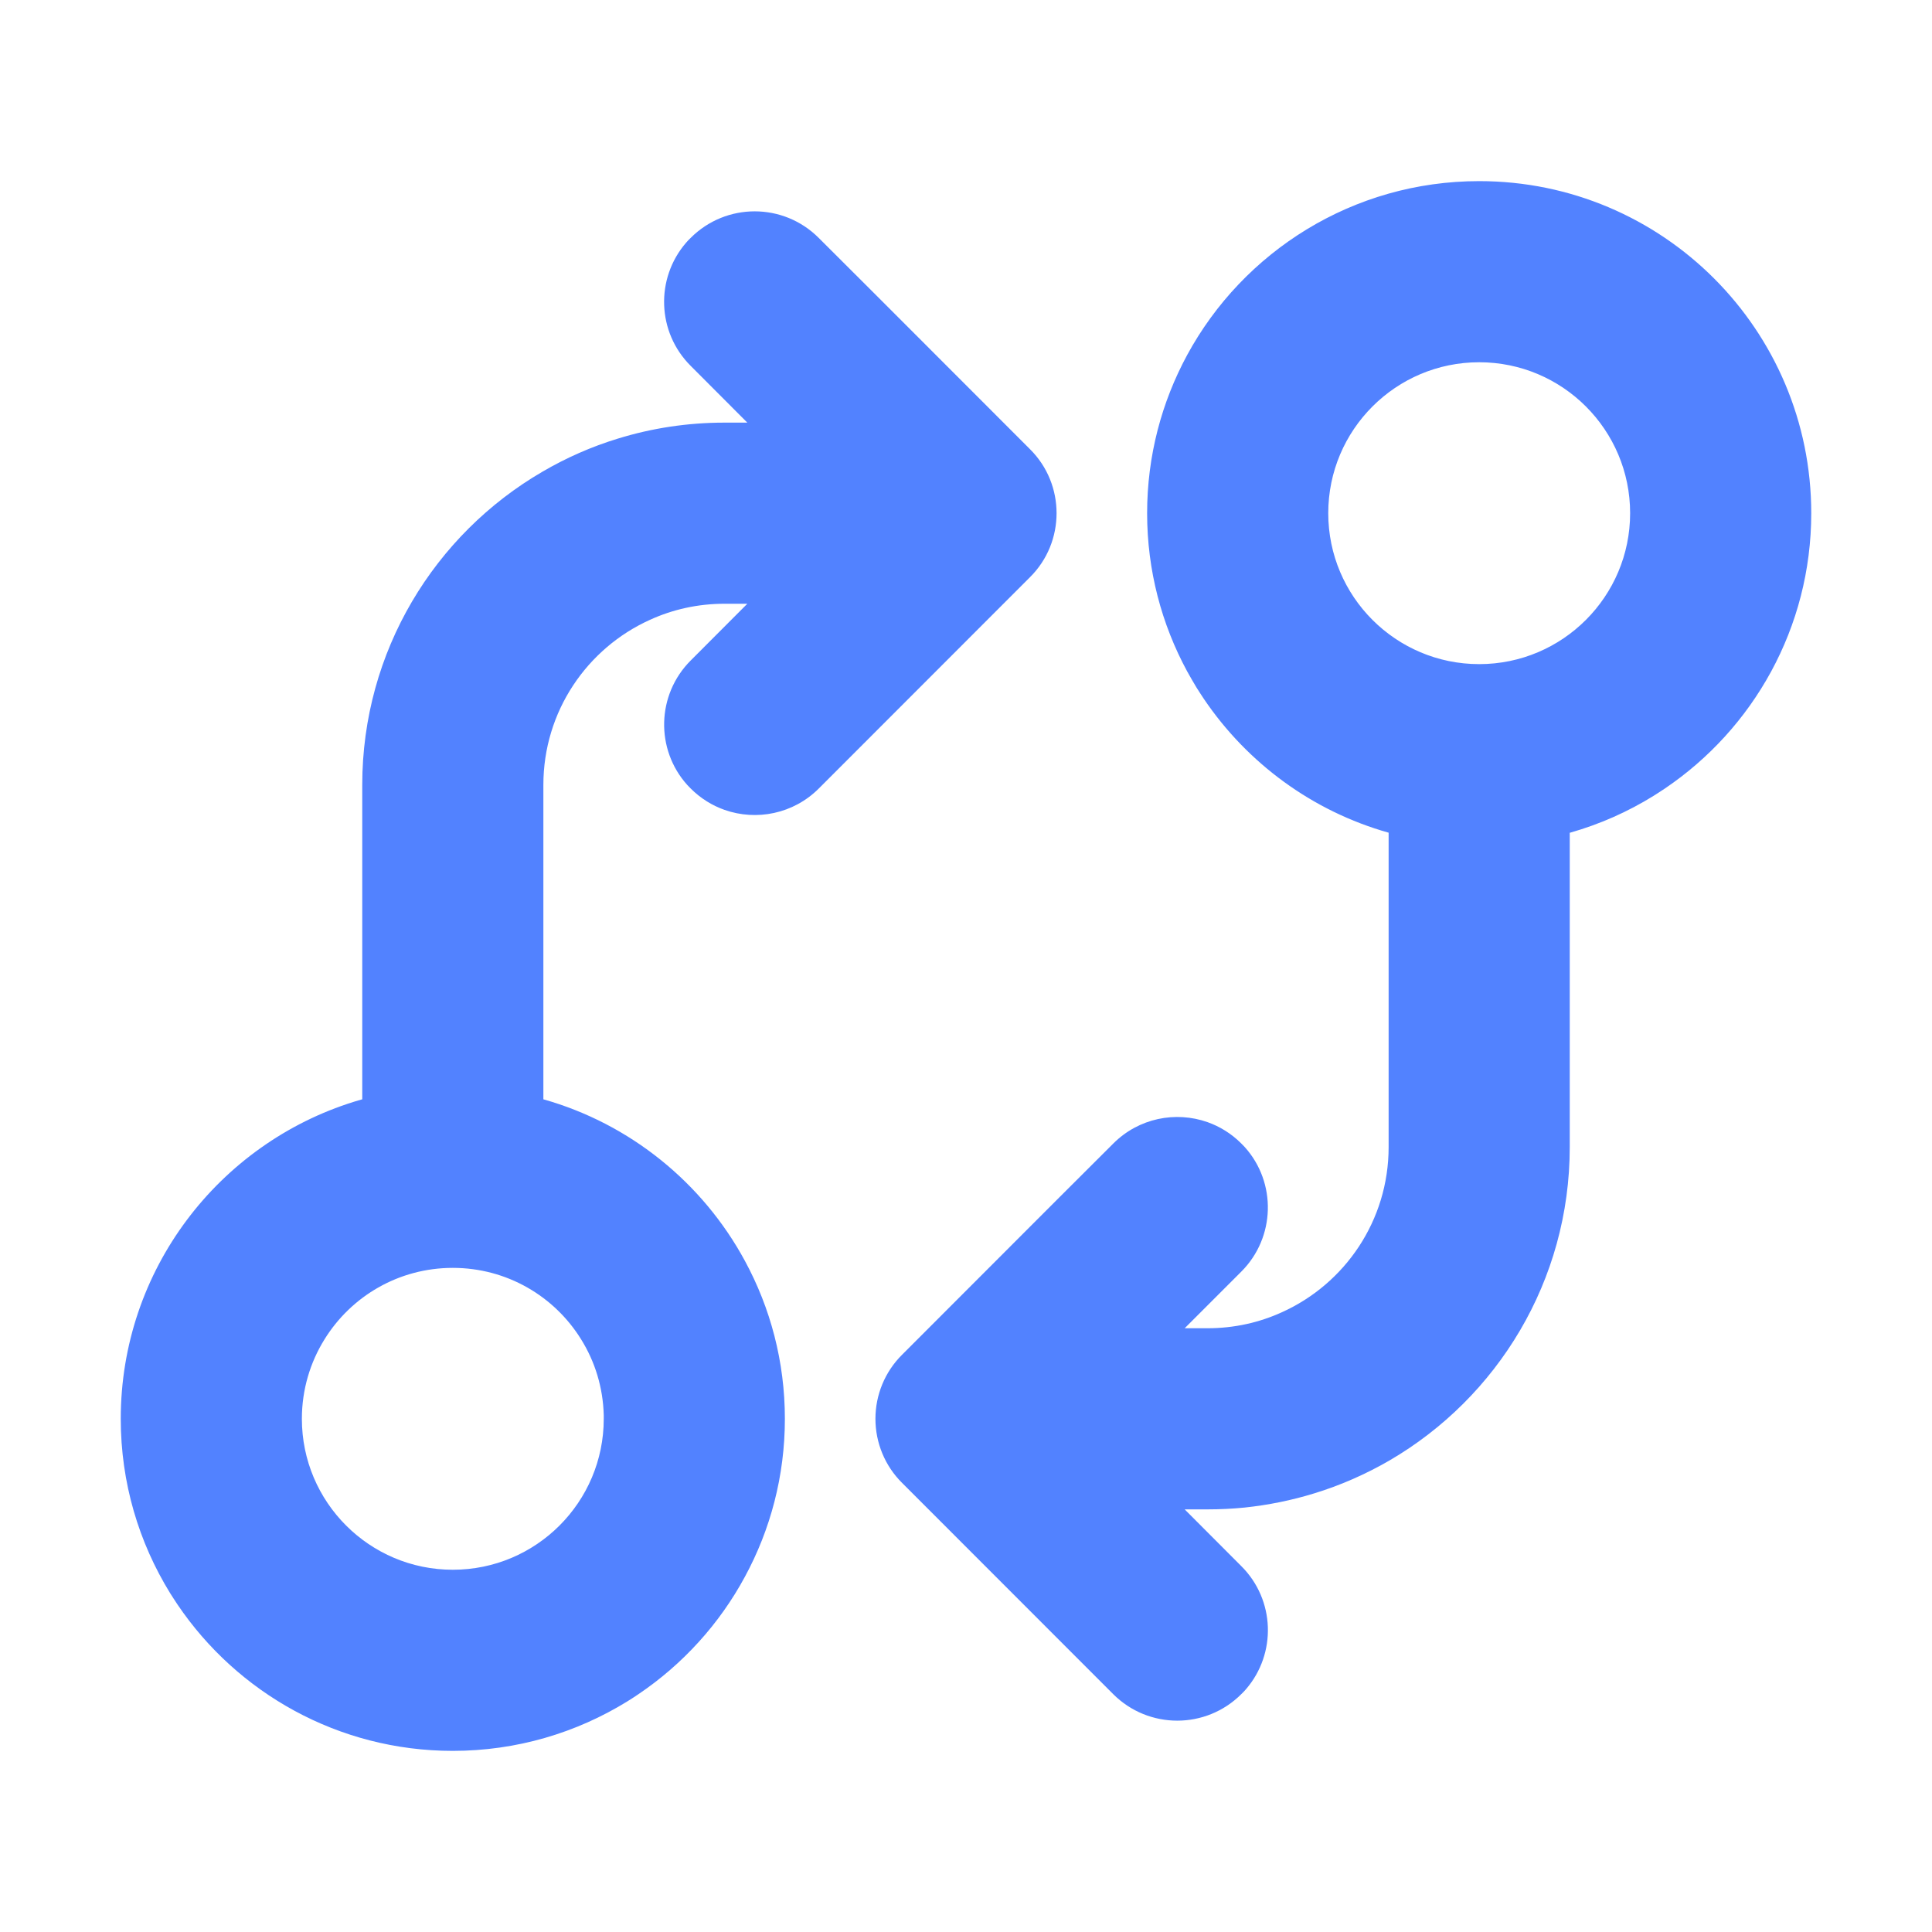 <svg width="16" height="16" viewBox="0 0 16 16" fill="none" xmlns="http://www.w3.org/2000/svg">
<path fill-rule="evenodd" clip-rule="evenodd" d="M9.219 14.03C9.219 14.03 9.219 14.03 9.219 14.03C9.512 14.323 9.987 14.323 10.28 14.03C10.294 14.017 10.307 14.003 10.319 13.989C10.573 13.694 10.56 13.249 10.28 12.97L9.811 12.5H10C10.104 12.5 10.206 12.495 10.307 12.485C10.505 12.464 10.697 12.425 10.882 12.368C11.102 12.301 11.312 12.208 11.507 12.095C12.4 11.575 13 10.607 13 9.5L13 6.896C13.001 6.896 13.002 6.896 13.003 6.896C13.249 6.826 13.481 6.723 13.694 6.591C13.725 6.571 13.757 6.551 13.788 6.53C14.519 6.036 15 5.199 15 4.25C15 2.731 13.769 1.5 12.25 1.5C11.205 1.5 10.296 2.083 9.831 2.941C9.62 3.331 9.5 3.776 9.5 4.25C9.5 4.724 9.62 5.169 9.831 5.559C9.856 5.604 9.882 5.649 9.909 5.694C9.929 5.725 9.949 5.757 9.97 5.788C10.329 6.319 10.868 6.718 11.5 6.896L11.5 9.5C11.5 10.108 11.138 10.632 10.617 10.867C10.429 10.953 10.22 11 10 11H9.811L10.28 10.531C10.28 10.531 10.28 10.531 10.28 10.531C10.563 10.248 10.573 9.794 10.309 9.5C10.3 9.49 10.29 9.48 10.28 9.47C10.198 9.388 10.102 9.329 10 9.293C9.736 9.2 9.431 9.259 9.22 9.47L8.75 9.939C8.75 9.939 8.75 9.939 8.75 9.939L7.47 11.22C7.329 11.36 7.25 11.551 7.25 11.75C7.25 11.949 7.329 12.14 7.47 12.28L9.219 14.03ZM5.72 1.97C6.013 1.677 6.487 1.677 6.78 1.97L7.25 2.439C7.25 2.439 7.25 2.439 7.25 2.439L8.53 3.72C8.677 3.866 8.75 4.058 8.75 4.25C8.75 4.442 8.677 4.634 8.53 4.78L6.781 6.53C6.781 6.53 6.781 6.53 6.781 6.53C6.57 6.741 6.264 6.8 6 6.707C5.898 6.671 5.802 6.612 5.72 6.53C5.71 6.52 5.7 6.51 5.691 6.5C5.427 6.206 5.437 5.753 5.72 5.47L6.189 5H6C5.78 5 5.571 5.047 5.383 5.133C4.862 5.368 4.5 5.892 4.5 6.5V9.104C5.22 9.307 5.82 9.797 6.169 10.442C6.38 10.831 6.5 11.276 6.5 11.75C6.5 12.224 6.38 12.669 6.169 13.058C5.958 13.449 5.654 13.783 5.288 14.03C5.257 14.051 5.225 14.072 5.194 14.091C4.774 14.35 4.279 14.5 3.75 14.5C2.801 14.5 1.964 14.019 1.47 13.288C1.449 13.257 1.429 13.225 1.409 13.194C1.15 12.774 1 12.28 1 11.75C1 10.516 1.813 9.472 2.932 9.124C2.955 9.117 2.977 9.11 3 9.104V6.5C3 5.393 3.6 4.425 4.493 3.906C4.688 3.792 4.898 3.699 5.118 3.632C5.397 3.546 5.693 3.5 6 3.5H6.189L5.72 3.03C5.44 2.751 5.427 2.306 5.681 2.011C5.693 1.997 5.706 1.983 5.72 1.97ZM4.812 11.091C4.927 11.275 4.994 11.49 5 11.72C5 11.73 5 11.74 5 11.75C5 12.44 4.44 13 3.75 13C3.06 13 2.5 12.44 2.5 11.75C2.5 11.508 2.569 11.282 2.688 11.091C2.908 10.736 3.301 10.5 3.75 10.5C4.199 10.5 4.592 10.736 4.812 11.091ZM11 4.25C11 3.56 11.56 3 12.25 3C12.94 3 13.5 3.56 13.5 4.25C13.5 4.94 12.94 5.5 12.25 5.5C11.56 5.5 11 4.94 11 4.25Z" fill="#5282FF"/>
</svg>
